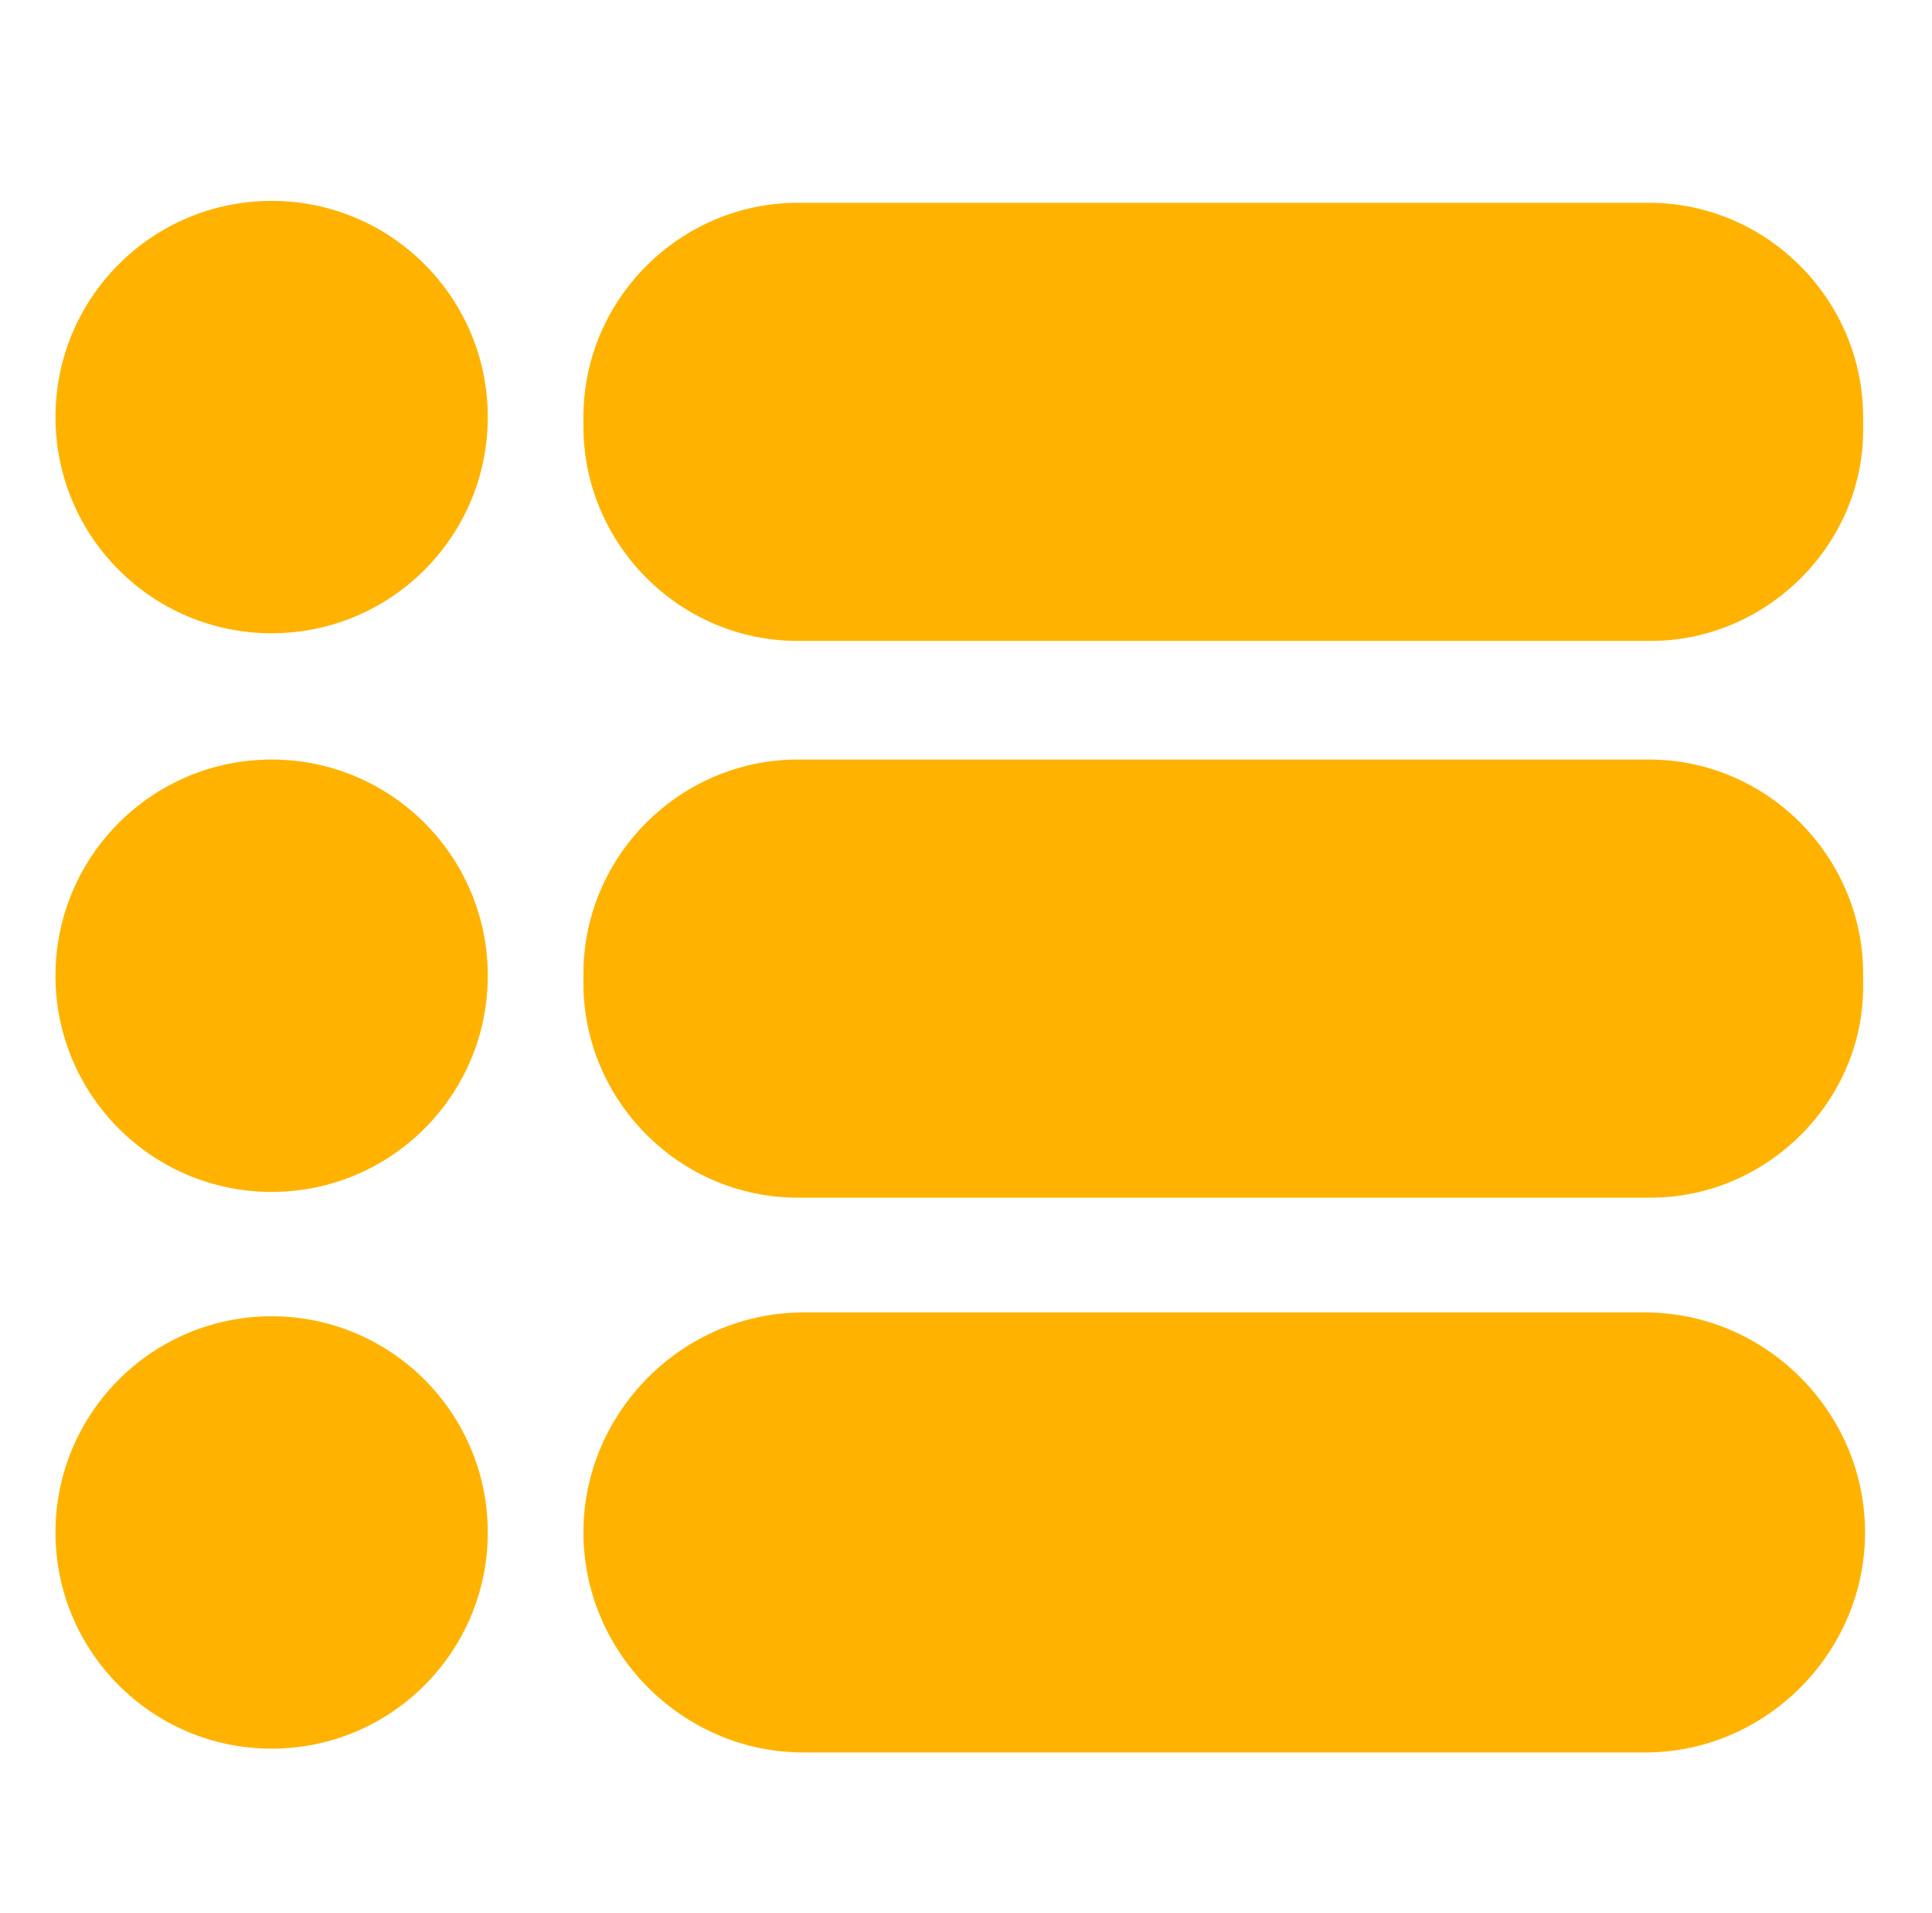 <?xml version="1.0" encoding="utf-8"?>
<!-- Generator: Adobe Illustrator 27.3.1, SVG Export Plug-In . SVG Version: 6.00 Build 0)  -->
<svg version="1.1" id="Layer_1" xmlns="http://www.w3.org/2000/svg" xmlns:xlink="http://www.w3.org/1999/xlink" x="0px" y="0px"
	 viewBox="0 0 101 100" style="enable-background:new 0 0 101 100;" xml:space="preserve">
<style type="text/css">
	.st0{fill:#AF3E9E;}
	.st1{fill:#FFB300;}
	.st2{fill:#00B14A;}
	.st3{fill:#FFFFFF;}
	.st4{fill:#FF0935;}
	.st5{fill:#00ABE6;}
	.st6{fill:#757575;}
	.st7{fill:none;stroke:#000000;stroke-width:3;stroke-miterlimit:10;}
	.st8{fill:none;stroke:#FFB300;stroke-width:6;stroke-linejoin:round;stroke-miterlimit:10;}
	.st9{fill:none;stroke:#FFB300;stroke-width:6;stroke-miterlimit:10;}
	.st10{fill:none;stroke:#FFB300;stroke-width:9.134;stroke-miterlimit:10;}
	.st11{fill:none;stroke:#FFB300;stroke-width:6.236;stroke-miterlimit:10;}
	.st12{fill:#FD859B;}
	.st13{fill:none;stroke:#FFB300;stroke-miterlimit:10;}
</style>
<circle class="st1" cx="14.2" cy="21.8" r="11.3"/>
<circle class="st1" cx="14.2" cy="51" r="11.3"/>
<circle class="st1" cx="14.2" cy="80.1" r="11.3"/>
<path class="st1" d="M86.3,33.5H41.7c-6.2,0-11.2-5.1-11.2-11.2v-0.5c0-6.2,5.1-11.2,11.2-11.2h44.5c6.2,0,11.2,5.1,11.2,11.2v0.5
	C97.5,28.4,92.4,33.5,86.3,33.5z"/>
<path class="st1" d="M86.3,62.6H41.7c-6.2,0-11.2-5.1-11.2-11.2v-0.5c0-6.2,5.1-11.2,11.2-11.2h44.5c6.2,0,11.2,5.1,11.2,11.2v0.5
	C97.5,57.5,92.4,62.6,86.3,62.6z"/>
<path class="st1" d="M86,91.6H42c-6.3,0-11.5-5.2-11.5-11.5v0c0-6.3,5.2-11.5,11.5-11.5H86c6.3,0,11.5,5.2,11.5,11.5v0
	C97.5,86.4,92.3,91.6,86,91.6z"/>
</svg>
